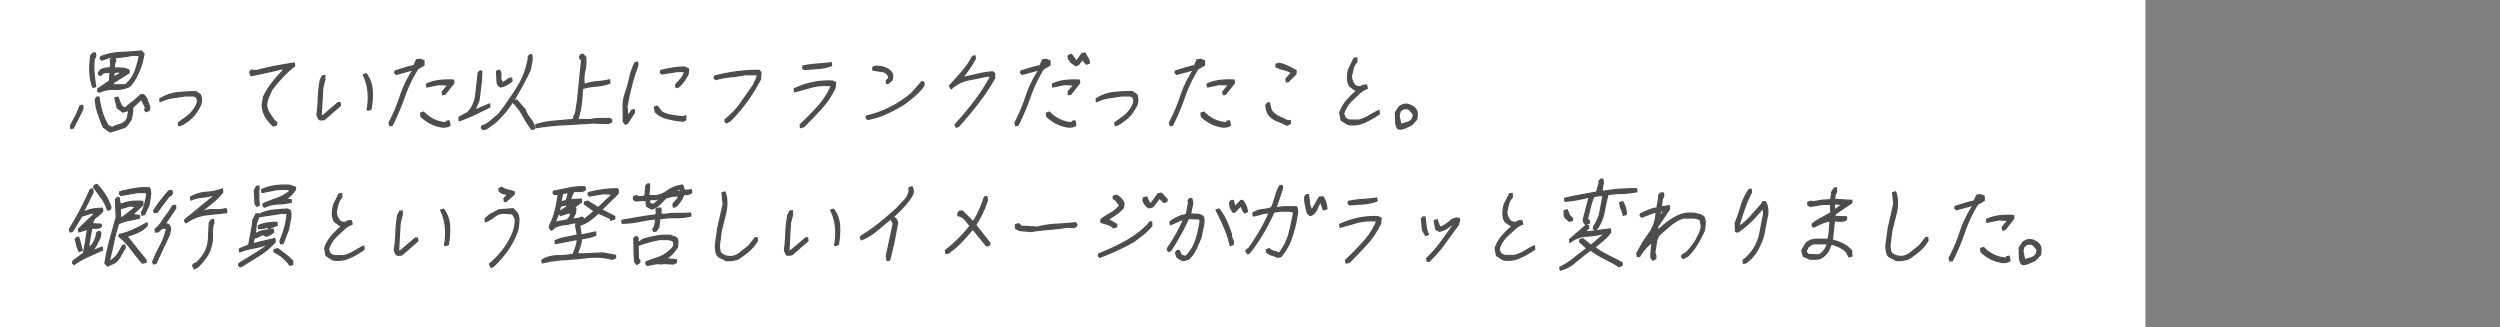 <svg xmlns="http://www.w3.org/2000/svg" viewBox="0 0 580.85 76"><rect x="0" y="0" width="580.85" height="76" fill="#808080" stroke="none"/><defs><style>.cls-1{fill:none;}.cls-2{fill:#fff;}.cls-3{fill:#4d4d4d;stroke:#4d4d4d;stroke-linecap:round;stroke-linejoin:round;stroke-width:0.3px;}</style></defs><g id="レイヤー_2" data-name="レイヤー 2"><g id="txt"><rect class="cls-1" width="580.85" height="43.96"/><rect class="cls-2" width="498.46" height="76"/><path class="cls-3" d="M16.47,29.87l-.09-.68q.61-1.11,1.2-2.25a17,17,0,0,0,1-2.35l.56-.13a.69.69,0,0,1,.12.52c0,.19-.08.4-.12.62L17,29.76ZM21.6,20.3a11.24,11.24,0,0,1-.71-3.49A22.18,22.18,0,0,1,21.08,13a2,2,0,0,1,.43-.56.67.67,0,0,1,.64-.11l.09.67-.39.91a22.69,22.69,0,0,0,0,3.21c.1,1,.22,2,.38,3Zm4,10.37L24,29.53q-.66-1.56-1.2-3.15A11.91,11.91,0,0,1,22.16,23l.39-.45H23a19.28,19.28,0,0,0,.71,3.49,14.14,14.14,0,0,0,1.41,3.14l1,.47A4.57,4.57,0,0,1,27.58,29a3.4,3.4,0,0,0,1.58-.84,2.38,2.38,0,0,0,.52-1.12c.08-.45.17-.9.25-1.35h-.21l-1.21.34-1.28-1-.53-2.26.67-.21q.28.68.54,1.35A2.5,2.5,0,0,0,28.7,25h.51l1-.9,1.09-.79L32.73,22h.63a3.41,3.41,0,0,1,.9,1.35q.27.78.54,1.59l-.13.67-.69.34-.35-.34.09-.46.12-.11-1-2-2.07,2a3.18,3.18,0,0,1,0,1.19c-.07.4-.15.83-.24,1.28s-.42.74-.62,1.08a3.16,3.16,0,0,1-.92,1Zm-2.56-9.25-.37-.34.08-.44,2.66-1.8.06-.33.1-1.69h-1L23.9,17l-.4.46h-.43L22.84,17l.44-.68a2.82,2.82,0,0,1,1.09-.44,6.92,6.92,0,0,1,1.22-.11l.17-.91-.13-1,.4-.44-.39-.13-2,.68-.35-.34.09-.44a13.93,13.93,0,0,1,4.69-1c1.63-.07,3.22-.18,4.79-.34l.6.68L33,14.66a21.79,21.79,0,0,1-1.16,2.89,10.48,10.48,0,0,1-1.74,2.52,7.32,7.32,0,0,1-3.53.69A7.27,7.27,0,0,0,23.08,21.42Zm6.2-1.79a7.77,7.77,0,0,0,2.15-3.1,22.36,22.36,0,0,0,1-3.66H30.54a17,17,0,0,1-2,.34c-.68.07-1.34.14-2,.23.12.14.22.27.3.38s.07.28-.05.51l-.19.46-.09,1c.63,0,1.26,0,1.88.06a3.18,3.18,0,0,1,1.6.49v.57l-3.57,2.26-.2.55h2.93Zm-2.6-1.8L28,17a.62.62,0,0,0-.64-.28,4.07,4.07,0,0,1-.79.07l-.13.67.13.45Z"/><path class="cls-3" d="M41.53,29.19l-.07-.67c.63-.45,1.28-.92,1.93-1.41a7.17,7.17,0,0,0,1.69-1.74,8.74,8.74,0,0,0,.55-.95,2.53,2.53,0,0,0,.26-1.08l-.19-.67a1.45,1.45,0,0,0-1.2-.39c-.49,0-1,0-1.47,0l-3,.45a9.88,9.88,0,0,0-2.84.9L37.14,23a9.7,9.7,0,0,1,4.15-1.47,40.51,40.51,0,0,1,4.23-.22l1,.67a2.63,2.63,0,0,1,.28,1.07,3.57,3.57,0,0,1-.19,1.3,15.12,15.12,0,0,1-1.08,1.86A7.67,7.67,0,0,1,44,27.84c-.4.31-.8.6-1.21.86A3.23,3.23,0,0,1,41.53,29.19Z"/><path class="cls-3" d="M63.49,29.26a9.06,9.06,0,0,1-1.6-1.86A5.83,5.83,0,0,1,61,25.1a3.29,3.29,0,0,1,0-1.25c.09-.45.17-.9.25-1.35a18.54,18.54,0,0,1,2.11-3.38,36.52,36.52,0,0,1,2.67-3L65.45,16q-1.77.45-3.57.84c-1.21.26-2.39.5-3.54.73L58,16.75l.4-.44h.43l.71.11c1.39-.38,2.84-.72,4.33-1s3-.55,4.5-.78l.09.68a22.61,22.61,0,0,0-2.78,2.52c-.88.94-1.69,1.9-2.44,2.88a19.56,19.56,0,0,0-.85,1.8,6.44,6.44,0,0,0-.47,1.92,4.33,4.33,0,0,0,.66,1.86q.53.84,1.11,1.62l.62.57-.1.55Z"/><path class="cls-3" d="M74.38,27.84a.79.79,0,0,1-.44-.44c-.11-.23-.2-.45-.29-.68.17-1.35.28-2.7.32-4a27.75,27.75,0,0,1,.47-4.16l.48-.91.55-.11,0,.89-.49,2-.36,6.42h.42l3.51-3H79l.09.67-3.76,3.28ZM85.51,25.6l-.2-.12a14.46,14.46,0,0,0,.18-4.33,11.24,11.24,0,0,0-1.08-3.78l.67-.22A7,7,0,0,1,86.47,21a17.82,17.82,0,0,1-.29,4.39Z"/><path class="cls-3" d="M90.59,29.19l-.19-.67A37.82,37.82,0,0,0,93,22.38a25.69,25.69,0,0,1,2.91-6l-.18-.1-3.65,1-.37-.34.08-.44L94,15.8c.73-.22,1.47-.41,2.21-.57l.56-1.35.85-.1.88.33,0,1L97.05,16a31.83,31.83,0,0,0-3.11,6.49,54.23,54.23,0,0,1-2.8,6.59Zm12.31.34a8.87,8.87,0,0,1-2.77-.83,9.56,9.56,0,0,1-2.31-1.64l-.07-.78.67-.23a8,8,0,0,0,2.35,1.74,7.83,7.83,0,0,0,2.85.73l.16-.34.55-.11.23,1a1.54,1.54,0,0,1-.8.39A8.27,8.27,0,0,1,102.9,29.53ZM102.85,22l-.09-.67,1.34-1.59-2.18-.1-2.72.57-.1-.68a10.12,10.12,0,0,1,3.11-.84,17.65,17.65,0,0,1,3.16-.07l.07.68-2.06,2.6Z"/><path class="cls-3" d="M106.71,28.07l-.07-.67.14-.23,1.86-1a6.09,6.09,0,0,0,1.22-1.74,8.15,8.15,0,0,0,.65-2.08l.6-5.41.4-.44h.41a27.38,27.38,0,0,1-.21,3.38c-.13,1.12-.28,2.29-.44,3.48l-.93,2.14h.22l3.18-1.35.09.67c-1.16.61-2.34,1.19-3.52,1.75S107.92,27.62,106.71,28.07Zm5.5,2-.35-.34.08-.44a5.71,5.71,0,0,0,2-1.13c.63-.53,1.28-1.09,2-1.7q2.22-2.91,4.24-6.12a18.32,18.32,0,0,0,2.59-6.83l-.06-.33.4-.45h.43a4.12,4.12,0,0,1,0,1.68c-.12.6-.23,1.2-.34,1.81q-1.56,3.27-3.47,6.48A26.11,26.11,0,0,1,115,28.52c-.47.31-.94.65-1.4,1A2.2,2.2,0,0,1,112.21,30.1Zm4.05-9.9a1.36,1.36,0,0,1-.5-.4,1.2,1.2,0,0,1-.25-.62l-.15-2.59.68-.24a1.83,1.83,0,0,1,.32,1.37,2.16,2.16,0,0,0,.22,1.34l.29.12a5,5,0,0,0,1-.62,1.59,1.59,0,0,1,1-.39l.09.67a6.59,6.59,0,0,1-1.28.89A4.72,4.72,0,0,1,116.26,20.2Zm7.28,9.9a24.74,24.74,0,0,1-2-3.15,13,13,0,0,0-2.21-3l.08-.46.67-.21L122,25.48a7.28,7.28,0,0,0,1.23,2.15,4.73,4.73,0,0,1,1,2.24Z"/><path class="cls-3" d="M124.54,29.66l-.07-.68a20.31,20.31,0,0,1,4.4-.84c1.46-.12,2.93-.25,4.43-.4v-.57a4.25,4.25,0,0,0,.57-1.68c.07-.6.16-1.2.28-1.81.17-1.65.34-3.28.5-4.9s.32-3.25.5-4.9l-.39-.23-.09-.55.4-.46h.41l.6.67a9.5,9.5,0,0,1-.2,3.11,8.51,8.51,0,0,0-.18,3l.29.13a10.82,10.82,0,0,1,2.78-.57,18.66,18.66,0,0,0,2.86-.44l.07.78a11.66,11.66,0,0,1-3.18.67,14.49,14.49,0,0,0-3.16.57l-.08.45c0,1-.11,1.93-.21,2.87a19.43,19.43,0,0,1-.57,3l-.26.91h2.93a10.29,10.29,0,0,1,2.2-.24h2.25l.48.24v.57l-.79.33-3.54-.12c-2.21.15-4.4.29-6.59.4A57.31,57.31,0,0,0,124.54,29.66Z"/><path class="cls-3" d="M145.28,28.86l-.5-.68a26.37,26.37,0,0,0,0-3.08,8.77,8.77,0,0,1,.45-3.21,30.15,30.15,0,0,0,1.05-3.68,15.65,15.65,0,0,1,1.26-3.65l.55-.11a.62.62,0,0,1,.1.5c0,.19-.06.36-.09.52a43.12,43.12,0,0,0-1.43,4.6c-.4,1.58-.75,3.15-1,4.73l.2,2.26.9-1.46.56-.12.07.67-1.61,2.49Zm12.65-.77a26.19,26.19,0,0,1-3.08-.61A5.17,5.17,0,0,1,152.26,26l-.21-1.12.67-.23,1,1.35a7.17,7.17,0,0,0,2.31.79c.85.15,1.72.26,2.62.33l.67-.21,0,.89a.85.85,0,0,1-.65.33Zm-.84-7.77-.09-.67q.65-.67,1.26-1.41a3.53,3.53,0,0,0,.78-1.63h-1.67l-3.57.57-.37-.34.08-.45q1.32-.33,2.73-.57a18.38,18.38,0,0,1,2.89-.23l.86.47-.11,1.12a10.41,10.41,0,0,1-.93,1.57,8.63,8.63,0,0,1-1.31,1.47Z"/><path class="cls-3" d="M168.79,28.52l-.35-.34.08-.44A17,17,0,0,0,172.09,24q1.5-2.13,3-4.29a7.93,7.93,0,0,1,.52-1.12,2.9,2.9,0,0,0,.34-1.24h-2.84a32.3,32.3,0,0,1-3.4.5,20.44,20.44,0,0,0-3.42.64l-.35-.34.09-.47a40.34,40.34,0,0,1,5.1-1,41.22,41.22,0,0,1,5.22-.34l.43.47-.08,1.56a40.12,40.12,0,0,1-3.16,5.13,35.42,35.42,0,0,1-4,4.67Z"/><path class="cls-3" d="M186,29.66l-.09-.68c1.44-1.35,2.83-2.76,4.15-4.22a17.44,17.44,0,0,0,3.12-4.9h-1.58a12.2,12.2,0,0,0-3.5.51c-1.15.33-2.31.65-3.48.95l-.09-.68a19.45,19.45,0,0,1,4.42-1.47,18,18,0,0,1,4.52-.33l.68.34L194,20.41a19.1,19.1,0,0,1-3.2,4.79c-1.32,1.47-2.67,2.87-4.05,4.23Zm.85-13.52-.37-.34.09-.46a24.32,24.32,0,0,1,3.29-.45c1.1-.06,2.19-.18,3.27-.33l.07.67a11.47,11.47,0,0,1-3.16.68Z"/><path class="cls-3" d="M201.59,27.74l-.35-.34.09-.45A22.7,22.7,0,0,0,206.77,25a24.21,24.21,0,0,0,5.09-3.38l2.27-2.59h.42a.66.66,0,0,1,.12.51c0,.19-.07.36-.1.5a14.83,14.83,0,0,1-2.15,2.26c-.79.68-1.6,1.32-2.4,1.92a39.1,39.1,0,0,1-4.14,2.19A16.65,16.65,0,0,1,201.59,27.74Zm4.4-8.35-.07-.67.42-.38a.54.54,0,0,0,.15-.51,1.89,1.89,0,0,0-1.59-1.24,19.58,19.58,0,0,1-2.1-.34v-.57a1.39,1.39,0,0,1,1-.28,9.06,9.06,0,0,0,1,.07,8.48,8.48,0,0,1,1.37.54,2.62,2.62,0,0,1,1.07,1,1.4,1.4,0,0,1,.13.74,6.46,6.46,0,0,1-.11.84l-.87.78Z"/><path class="cls-3" d="M222.12,29.53l-.21-.55q2.37-2.6,4.53-5.42a42.48,42.48,0,0,0,3.76-5.86h-.95c-1.38.31-2.8.6-4.24.86A8.21,8.21,0,0,0,221,20.64l-.4-.68q1.45-1.58,2.92-3.27a18.41,18.41,0,0,0,2.45-3.59l.56-.13.07.68c-.42.76-.87,1.5-1.35,2.21s-1,1.4-1.54,2.08H224c1.09-.23,2.18-.47,3.28-.73a22.1,22.1,0,0,1,3.34-.52l.47.34,0,1.14A49.65,49.65,0,0,1,227.19,24q-2.16,2.81-4.53,5.41Z"/><path class="cls-3" d="M236,29.19l-.19-.67a37.82,37.82,0,0,0,2.61-6.14,25.69,25.69,0,0,1,2.91-6l-.18-.1-3.65,1-.37-.34.08-.44,2.23-.68q1.11-.33,2.22-.57l.56-1.35.85-.1.88.33,0,1-1.53.88a31.78,31.78,0,0,0-3.1,6.49,54.23,54.23,0,0,1-2.8,6.59Zm12.31.34a8.87,8.87,0,0,1-2.77-.83,9.8,9.8,0,0,1-2.32-1.64l-.07-.78.68-.23a8,8,0,0,0,2.35,1.74,7.83,7.83,0,0,0,2.85.73l.16-.34.55-.11.23,1a1.54,1.54,0,0,1-.8.39A8.27,8.27,0,0,1,248.3,29.53ZM248.25,22l-.09-.67,1.34-1.59-2.18-.1-2.73.57-.08-.68a10,10,0,0,1,3.1-.84,17.65,17.65,0,0,1,3.16-.07l.07.68-2.06,2.6Zm1.68-6.76-1.11-.78a3,3,0,0,0-.46-.67.85.85,0,0,1-.09-.91l.67-.23,1.18,1.58,1.28-1.8.65-.12c.21.38.43.75.68,1.13a2.21,2.21,0,0,1,.36,1.23l-.68.23-.95-1.11L250.6,15Z"/><path class="cls-3" d="M259.1,29.19l-.07-.67c.63-.45,1.28-.92,1.93-1.41a7,7,0,0,0,1.68-1.74,8.79,8.79,0,0,0,.56-.95,2.68,2.68,0,0,0,.26-1.08l-.19-.67a1.45,1.45,0,0,0-1.2-.39c-.5,0-1,0-1.47,0l-3,.45a9.88,9.88,0,0,0-2.84.9l-.07-.67a9.66,9.66,0,0,1,4.14-1.47,40.84,40.84,0,0,1,4.24-.22l1,.67a2.48,2.48,0,0,1,.27,1.07,3.35,3.35,0,0,1-.18,1.3,18.19,18.19,0,0,1-1.08,1.86,7.74,7.74,0,0,1-1.58,1.62c-.4.31-.8.6-1.2.86A3.23,3.23,0,0,1,259.1,29.19Z"/><path class="cls-3" d="M271.9,29.19l-.19-.67a38.73,38.73,0,0,0,2.61-6.14,25.69,25.69,0,0,1,2.91-6l-.18-.1-3.65,1-.37-.34.08-.44,2.23-.68c.74-.22,1.48-.41,2.21-.57l.57-1.35.85-.1.88.33,0,1-1.53.88a32.37,32.37,0,0,0-3.11,6.49,52.61,52.61,0,0,1-2.79,6.59Zm12.31.34a8.93,8.93,0,0,1-2.78-.83,9.75,9.75,0,0,1-2.31-1.64l-.07-.78.67-.23a8.06,8.06,0,0,0,2.36,1.74,7.78,7.78,0,0,0,2.85.73l.16-.34.55-.11.22,1a1.5,1.5,0,0,1-.8.39A7.92,7.92,0,0,1,284.21,29.53Zm0-7.54-.09-.67,1.34-1.59-2.18-.1-2.73.57-.09-.68a10,10,0,0,1,3.11-.84,17.63,17.63,0,0,1,3.16-.07l.07.68-2.06,2.6Z"/><path class="cls-3" d="M299,29.09a18.92,18.92,0,0,0-2.23-1,4.83,4.83,0,0,1-2-1.45,4.73,4.73,0,0,1-.48-1.13,4.89,4.89,0,0,1-.16-1.13l.4-.45h.43c.06.37.14.76.24,1.18a2.16,2.16,0,0,0,.6,1.06,5.52,5.52,0,0,0,1.63,1.08c.62.27,1.21.55,1.79.84l.53-.1.09.67ZM298.85,19l-.07-.68,1.31-1.45a7.2,7.2,0,0,0-1.81-.69,8.16,8.16,0,0,1-1.81-.66v-.58l.67-.23a9.77,9.77,0,0,1,2.08.69c.65.3,1.29.64,1.91,1l-.05.8L299.28,19Z"/><path class="cls-3" d="M313.19,28.92l-1.58-1-.32-1.68a8.11,8.11,0,0,1,1.49-2.71,16.7,16.7,0,0,1,2.39-2.36L313.59,20a3.6,3.6,0,0,1-.5-1.82,7.78,7.78,0,0,1,.29-2.13l1.21-2.47.66-.13,0,.91a3.52,3.52,0,0,0-.86,1.57c-.15.6-.29,1.2-.4,1.81a2.84,2.84,0,0,0,.19,1,3.65,3.65,0,0,0,.51.91,1.16,1.16,0,0,0,.65.44,2.12,2.12,0,0,0,.94,0,1.16,1.16,0,0,1,.59-.28,3.45,3.45,0,0,1,.64-.05l.17.78a5.13,5.13,0,0,0-1.91,1.18L314,23.41a7.93,7.93,0,0,0-1.11,1.4,6.79,6.79,0,0,0-.72,1.64l.35.88a1.8,1.8,0,0,0,1.42.57h1.84a9.26,9.26,0,0,0,2.34-1c.75-.45,1.5-.86,2.27-1.25l.07.81a19.9,19.9,0,0,1-3.53,2A6.56,6.56,0,0,1,313.19,28.92Z"/><path class="cls-3" d="M325.08,30a.85.85,0,0,1-.54-.52,8.37,8.37,0,0,1-.25-.84l-.07-2.49.88-1.35a4,4,0,0,1,1-.51,2.43,2.43,0,0,1,1.17,0,5.39,5.39,0,0,1,1.1.55,2.3,2.3,0,0,1,.81,1,3.2,3.2,0,0,1,.09.91,8.9,8.9,0,0,1-.13,1L328,29c-.46.23-.94.45-1.44.68A3.7,3.7,0,0,1,325.08,30Zm.52-1.14c.45-.15.89-.27,1.33-.39a2.24,2.24,0,0,0,1.21-.84l.28-.91a3.83,3.83,0,0,0-.58-.84,2.91,2.91,0,0,0-.72-.62h-1.06l-.73.55-.29,1,.44,2.15Z"/><path class="cls-3" d="M17.23,61.45l-.37-.34.09-.46,2.44-1.8.42-2.26.51-3.25H20l-1.68.55-.09-.67L22,49.63l-.73-.13-2.11.67-.08-.1-2.27,3.72-.55.1-.09-.67c.91-1.5,1.77-3,2.58-4.56S20.29,45.56,21,44l.55-.11.07.78-2.22,4.5h.31a7,7,0,0,1,2-.61,13.07,13.07,0,0,1,2.08-.17l.08.67a6.8,6.8,0,0,1-1.4,1.3A2.11,2.11,0,0,0,21.52,52l2,.11v.57a1.82,1.82,0,0,1-1.06.33H21.33l-.65,3.49,0,1.12a5.09,5.09,0,0,0,1.17-1.46,6.28,6.28,0,0,0,.6-1.79l-.07-.13.4-.44h.41a.61.61,0,0,1,.2.62c-.05.26-.1.54-.16.83-.24.54-.5,1-.76,1.53a8.5,8.5,0,0,1-.95,1.41h.22l2-.78.09.67c-1.08.52-2.19,1-3.33,1.51A17.07,17.07,0,0,0,17.23,61.45Zm1.2-3A4.78,4.78,0,0,1,17.85,57c-.12-.5-.24-1-.37-1.42l.4-.44h.41l.81,3ZM25,48.82a9.7,9.7,0,0,0-1.37-2.75c-.62-.87-1.23-1.71-1.83-2.53l.08-.46.67-.21a16.17,16.17,0,0,1,1.9,2.47,12.13,12.13,0,0,1,1.31,2.81l-.09.46Zm0,13-.62-.68.27-1.47c.28-1.5.64-3,1.07-4.56L27,50.51l-.17-4.16.4-.44h.43l.24,1.46h.43a8.58,8.58,0,0,1,2.36-.57,13.59,13.59,0,0,1,2.47,0l.05.8-2.41,2.24,1.63.23v.57c-.82.22-1.64.41-2.47.56a9,9,0,0,0-2.41.79,40.7,40.7,0,0,0-1.17,4.33c-.3,1.46-.63,2.91-1,4.33h.21a5.61,5.61,0,0,0,1.93-1.9l.95-1.69.55-.13.07.68c-.39.6-.74,1.21-1.06,1.8A5,5,0,0,1,26.76,61Zm8.09-.68c-.87-1-1.73-2.06-2.59-3.22a16.64,16.64,0,0,0-2.86-3l.08-.44A14.82,14.82,0,0,0,31,53.39a33.58,33.58,0,0,0,3.15-1.63l.07.67A8.43,8.43,0,0,1,32,54a17.44,17.44,0,0,1-2.36.85l0,.23,4.34,5.41-.09.44ZM33,50l-.09-.67a8.26,8.26,0,0,0,.73-1.92c.17-.68.31-1.36.44-2v-.68H32l-3.9.68L27.74,45l.08-.44c1.19-.31,2.34-.56,3.46-.74a15.66,15.66,0,0,1,3.44-.17,3.29,3.29,0,0,1,.22,1.86c-.09.71-.21,1.45-.35,2.19l-1,2.14Zm-4.85.68c.56-.38,1.12-.8,1.7-1.25s1.16-.93,1.74-1.45l-1.43-.13-2.23.67.1,2.26Z"/><path class="cls-3" d="M35.7,61.32l-.23-.44a35,35,0,0,1,1.74-3.72,15.68,15.68,0,0,0,1.44-3.82c0-.22-.13-.34-.3-.34h-.58a3.61,3.61,0,0,0-.75.62.88.88,0,0,1-.88.27l-.09-.67a7.35,7.35,0,0,0,1.67-1.85,20.88,20.88,0,0,1,1.49-2.08l.9-1.48.65-.11.07.68L38.39,52a1.83,1.83,0,0,1,.61.11.72.72,0,0,1,.43.44,1,1,0,0,1,.15.84c-.06.34-.13.7-.2,1.08l-3.15,6.76Zm.22-11.93L35.69,49a26.49,26.49,0,0,1,1.65-2.38c.6-.75,1.21-1.5,1.85-2.25l.75-.1.09.67-.3.45-.46.23-2.8,3.72Zm7.33,2.37-.35-.34L43,51l6.8-5.54-.29-.1a14.12,14.12,0,0,1-2.56.45,8.26,8.26,0,0,0-2.59.67l-.07-.68a8.25,8.25,0,0,1,3.67-1.12,12.48,12.48,0,0,0,3.71-.78l.07.78A15.53,15.53,0,0,1,49.44,47L46.9,49.05l.2.11a5.5,5.5,0,0,1,2.64-.44,8.25,8.25,0,0,0,2.72-.24.45.45,0,0,1,.19.41,2.57,2.57,0,0,1,0,.5l-4.7.51A10.1,10.1,0,0,0,43.25,51.76Zm1.88,10.71-.37-.81.4-.44.44-.11a9.61,9.61,0,0,0,2-2.49,7.5,7.5,0,0,0,.84-3l.18-3.82.44-.68.55-.1.08.67-.25.78a16.66,16.66,0,0,0-.09,2.43A8.6,8.6,0,0,1,49,57.4a7.36,7.36,0,0,1-1.2,2.47A20.55,20.55,0,0,1,46,62ZM49.9,45.34l-.08-.11-.12.11.08.1Z"/><path class="cls-3" d="M55.79,62l-.35-.34.08-.44,3.26-2A32.28,32.28,0,0,0,62,57.06l-.3-.13a22.23,22.23,0,0,1-3,.74,15.88,15.88,0,0,0-3,.85l-.09-.68,2.18-.91.88-4.73.07-1,.71-1.46.53-.1.18.21a8.53,8.53,0,0,1,3.21-1c1.15-.12,2.28-.21,3.41-.28l.68.34a4.46,4.46,0,0,1,0,2.07c-.15.79-.29,1.56-.43,2.32l-1.24,3.25-.56.13-.18-.67c.37-.91.7-1.83,1-2.77a18.49,18.49,0,0,0,.61-3l0-.67H65.34c-.79.14-1.61.26-2.47.38s-1.69.24-2.49.4l-.18-.24-.67,1.93-.23,2.36a4.86,4.86,0,0,1,2.05-.84c.72-.12,1.43-.21,2.16-.28l.07.68-.9.61a1.67,1.67,0,0,1-.94.27l-.57-.33a2.92,2.92,0,0,0-1,.4,2.92,2.92,0,0,1-1,.4l-.07-.13-.35,1.35h.41l4.71-1.12.07.79a16.62,16.62,0,0,1-3.73,3.15l-4,2.48Zm3.89-14.06-.41-.57-.16-3.15.49-.91.55-.1.05.88-.14.13q.06.78.06,1.68a7.8,7.8,0,0,0,.15,1.7Zm.41,5.17L60,52.43a8.64,8.64,0,0,1,2.11-.61,14.68,14.68,0,0,1,2.22-.17l.09.68-1.93.78L62,52.77a2.94,2.94,0,0,1-1,.29C60.76,53.09,60.43,53.11,60.09,53.11Zm1.34-5-.35-.34.08-.44c1.05-.46,2.12-.87,3.21-1.24a9.75,9.75,0,0,0,3.12-1.81A2.76,2.76,0,0,0,66,44c-.53,0-1.08.05-1.64.05l-3.49.68-.07-.68a11.19,11.19,0,0,1,3.15-.9,17.67,17.67,0,0,1,3.33-.11l1.37.46,0,.55c-.28.38-.58.76-.9,1.13a3.74,3.74,0,0,1-1.17.9l-.34.13,1.43.21V47a18.08,18.08,0,0,1-3.17.39A8,8,0,0,0,61.43,48.15Zm.66,8.78-.08-.1-.12.1.08.13Zm5.21,4.73a5.76,5.76,0,0,0-1-1.23,14.38,14.38,0,0,0-1.12-1l-1.52-.9V58l.88-.22,1.79,1.36A12.59,12.59,0,0,1,68,60.65l0,.8Z"/><path class="cls-3" d="M77.33,60.38l-1.58-1-.31-1.69A8.17,8.17,0,0,1,76.93,55a16.76,16.76,0,0,1,2.39-2.37l-1.59-1.12a3.55,3.55,0,0,1-.49-1.81,7.48,7.48,0,0,1,.29-2.14l1.21-2.47.65-.12,0,.9a3.53,3.53,0,0,0-.87,1.58q-.22.9-.39,1.8a2.94,2.94,0,0,0,.18,1,4,4,0,0,0,.52.9,1.14,1.14,0,0,0,.65.45,2.11,2.11,0,0,0,.94,0A1.14,1.14,0,0,1,81,51.3a4.72,4.72,0,0,1,.64,0l.17.78a5.2,5.2,0,0,0-1.9,1.19l-1.77,1.64a8,8,0,0,0-1.11,1.41,6.71,6.71,0,0,0-.72,1.63l.34.89a1.85,1.85,0,0,0,1.42.57h1.84a9.17,9.17,0,0,0,2.35-1c.74-.45,1.5-.87,2.26-1.25l.07.8a19.22,19.22,0,0,1-3.52,2A6.52,6.52,0,0,1,77.33,60.38Z"/><path class="cls-3" d="M92.36,59.3a.77.77,0,0,1-.45-.45c-.1-.22-.2-.45-.29-.67A39.66,39.66,0,0,0,92,54.12,27.85,27.85,0,0,1,92.41,50l.49-.91.55-.1,0,.89-.5,2-.35,6.42h.41l3.52-3H97l.09.68-3.76,3.27Zm11.12-2.24-.19-.13a14.44,14.44,0,0,0,.18-4.33,11.38,11.38,0,0,0-1.09-3.78l.67-.21a7,7,0,0,1,1.39,3.82,17.87,17.87,0,0,1-.29,4.4Z"/><path class="cls-3" d="M114.11,62.13l-.38-.81a15.15,15.15,0,0,0,1.91-1.79,22.46,22.46,0,0,0,1.64-2,20.9,20.9,0,0,0,1.55-2.65,9.2,9.2,0,0,0,.86-3,2.2,2.2,0,0,0-.09-1.23,2.92,2.92,0,0,0-.63-1l-2.18-.13a3.9,3.9,0,0,0-2,.85,9,9,0,0,1-2,1.18l-.07-.68a5,5,0,0,1,1.53-1.24l1.7-.89,3.29-.24.87.91a3.22,3.22,0,0,1,.44,1.86,15.45,15.45,0,0,1-.25,2.2A19.45,19.45,0,0,1,118,58a25.05,25.05,0,0,1-3.41,3.93Zm3.06-15.33-.07-.68.92-1a4.1,4.1,0,0,1-1.18-.17,1.74,1.74,0,0,1-.88-.62v-.57l.67-.21a3.88,3.88,0,0,0,1.4.61c.5.12,1,.25,1.44.41l0,.55-1.89,1.69Z"/><path class="cls-3" d="M126,61.09l-.09-.67a7.24,7.24,0,0,1,3.66-1,18.6,18.6,0,0,0,3.62-.34c.17-.52.37-1.06.58-1.62a5.81,5.81,0,0,0,.36-1.75h-.51l-4.57.9-.09-.67a10.21,10.21,0,0,1,2.56-.79c.87-.15,1.74-.34,2.63-.56l-.43-2.26.4-.45-.92-.1a11.58,11.58,0,0,1-2.23.44,5.6,5.6,0,0,0-2.17.68l-.4.44-.34.13-.42-.57.1-.57A14.46,14.46,0,0,0,129,48.94c.29-1.21.52-2.45.7-3.73l-.08-.1-.77.1-.35-.34.09-.44c1.23-.23,2.45-.47,3.65-.73a13.7,13.7,0,0,1,3.68-.28l.07.67a1.89,1.89,0,0,1-1.33.39c-.48,0-.93,0-1.35,0-.13.29-.27.59-.43.9a2.26,2.26,0,0,0-.25,1h.42l2-.13.07.68-1.69,1.25.37.23-.11,1.12-.65,1.24.2.11a4.21,4.21,0,0,0,1-.12,7.88,7.88,0,0,0,1.07-.32l.43.55,2.34-1.91-2.3-1.68.08-.47.67-.21L139,48.25l3.32-3.14L140.12,45l-3.15.55-.35-.34.09-.44a27,27,0,0,1,3.38-.68,26.25,26.25,0,0,1,3.4-.23.8.8,0,0,1,.16.52,3.59,3.59,0,0,1-.06.62l-3.84,3.72,3.07,1.56v.57l-.91.34-.11-.45L139,49.5a18.5,18.5,0,0,1-2.06,1.74,7.28,7.28,0,0,1-2.14,1.07l-.07.33.27,1.93h.22l3.18-.68,0,.78a8.12,8.12,0,0,1-1.61.51c-.55.11-1.11.21-1.69.29a6.17,6.17,0,0,1-.38,1.8L134.15,59h1.38l4.55-.23,2.94.57v.57l-.79.34a13.45,13.45,0,0,0-2.54-.46,17.9,17.9,0,0,0-2.84,0c-1.79.23-3.6.4-5.44.51A28.91,28.91,0,0,0,126,61.09Zm5.75-10a3,3,0,0,0,.61-.74,2.58,2.58,0,0,0,.31-.84H132l-1.77.57-.43-.57L129,51.63l.07.13a3.09,3.09,0,0,1,1.29-.4A7.14,7.14,0,0,0,131.75,51.08Zm-1.63-1.92,0-.11,1.79-1.14-.57-.33-1.12.33-.34,1.25.08.11Zm1.43-2.6.51-1.69-.49-.1-.89.23-.33,1.8.07.1Zm1.19.91-.08-.1-.14.1.1.11Zm1.93,4.29-.29-.13-.14.13.29.1ZM142.43,45l-.08-.13-.12.13.08.11Z"/><path class="cls-3" d="M151.88,53.76l-.21-.54a1.53,1.53,0,0,0,.47-.85c.06-.34.13-.7.2-1.08l-.14-.44c-1.21.14-2.48.35-3.79.61a19,19,0,0,1-3.85.4l-.07-.67,3.9-.68c1.3-.22,2.63-.41,4-.57l.11-.57-.07-.78a.81.81,0,0,1,.53-.23h.58l.07.67-.21.57.8.24a19.5,19.5,0,0,1,3.08-.24c1.05,0,2.1,0,3.16-.1l.09.67a12.65,12.65,0,0,1-3.58.39,18.33,18.33,0,0,0-3.68.29l0,.21-.2,1.69-.6.91Zm-.41-5.17-1.23-.68-.17-1.35h-.74l-1.6.11a1,1,0,0,1-.46-.33c-.11-.15-.1-.37,0-.69l.67-.21a.63.63,0,0,0,.64.28,5.18,5.18,0,0,1,.8-.07l.43-.1.08-.44.17-1.93.39-.44h.42a4.21,4.21,0,0,1,0,1.29q-.09.73-.12,1.41h.54a5.14,5.14,0,0,0,3.65-1A7.81,7.81,0,0,1,158.62,43L159,44.2h.63l1-.11.07.68a2.14,2.14,0,0,1-.91.39,9,9,0,0,1-.94.05,6.81,6.81,0,0,1-.71,1.46A9.12,9.12,0,0,1,157,48l-.55.13-.09-.68a5.56,5.56,0,0,1,.75-.91,1.91,1.91,0,0,0,.55-1h-1.26l-1.66.44c-.42.45-.89.92-1.4,1.42a5.08,5.08,0,0,1-1.58,1.07ZM150.4,61.66l-.37-.34.09-.46c.91-.37,1.83-.7,2.76-1a7.5,7.5,0,0,0,2.66-1.58,8.29,8.29,0,0,0,.72-.73,1.41,1.41,0,0,0,.32-1l-.11-.46a2.69,2.69,0,0,0-1.55-.44h-1.73c-.8.15-1.61.34-2.42.57s-1.63.48-2.46.78l-.06.34.08,2.93.3.11V61l-.71.44-.43-.57a24.46,24.46,0,0,1-.17-2.7c0-.9,0-1.8-.08-2.71l.4-.44h.41a.61.61,0,0,1,.2.62,1.2,1.2,0,0,0,.08.73l1.09-.78a27.28,27.28,0,0,1,3.13-.74,13.87,13.87,0,0,1,3.24-.17,2.59,2.59,0,0,0,.87.34,1,1,0,0,1,.73.57,2.52,2.52,0,0,1,.1.9c0,.3-.07.64-.14,1A12.75,12.75,0,0,1,156.15,59a6,6,0,0,1-1.48,1.12l2.48.23V61l-.7.33-2.29-.12-.54.12-.82-.12Zm1.75-14.42,1.13-1-.41-.1a1.17,1.17,0,0,1-1,.22,1.24,1.24,0,0,0-1,.22l.09.68.8.23Zm5.86-2.7.1-.57h-.31l-1,.46Z"/><path class="cls-3" d="M168.62,60.54a4.71,4.71,0,0,0-1-.56,2.79,2.79,0,0,1-1-.68,5.56,5.56,0,0,1-.31-3c.17-1.13.32-2.21.45-3.26l1.27-5.63-.27-2.6.67-.21a7.27,7.27,0,0,1,.45,2.41,11,11,0,0,1-.35,2.76l-1,4c-.08.82-.19,1.66-.31,2.52a5.18,5.18,0,0,0,.14,2.32,2.22,2.22,0,0,0,1.06.79,4.47,4.47,0,0,0,1.48.22,3.89,3.89,0,0,0,2.06-.9l2-1.57,1.51-1.92h.42l.09.67a9.31,9.31,0,0,1-2,2.42,20,20,0,0,1-2.55,1.87,10.52,10.52,0,0,1-1.37.33A9.79,9.79,0,0,1,168.62,60.54Z"/><path class="cls-3" d="M183,59.3a.82.82,0,0,1-.45-.45c-.1-.22-.19-.45-.28-.67.17-1.35.28-2.71.32-4.06a29.23,29.23,0,0,1,.46-4.16l.49-.91.55-.1.05.89-.5,2-.35,6.42h.41l3.52-3h.42l.09.68L184,59.19Zm11.12-2.24-.19-.13a14.44,14.44,0,0,0,.18-4.33A11.37,11.37,0,0,0,193,48.82l.66-.21a6.92,6.92,0,0,1,1.39,3.82,17.86,17.86,0,0,1-.28,4.4Z"/><path class="cls-3" d="M206.14,60.54l-.22-1L207.54,52,207,50.85q-1.71,1.35-3.39,2.77a11.94,11.94,0,0,1-3.5,2.09l-.21-.57.4-.45a31.78,31.78,0,0,0,4.11-2.88q2-1.64,4-3.43c.53-.61,1.08-1.19,1.64-1.75a4.41,4.41,0,0,0,1.16-2l0-1,.67-.23a1.42,1.42,0,0,1,.28.79,4.54,4.54,0,0,1-.06.9,14.24,14.24,0,0,1-2,2.76c-.79.86-1.64,1.71-2.55,2.54l.72.57.28.78-.86,4.62-1,4.06Z"/><path class="cls-3" d="M219.77,58.85l-.09-.67a32.64,32.64,0,0,0,3.08-2.71,24.68,24.68,0,0,0,2.62-3c-.39-.52-.8-1-1.23-1.52a2.43,2.43,0,0,0-1.58-.84V49.5l.4-.45h.63l2.49,2.48a15.32,15.32,0,0,0,1.5-2.75c.43-1,.82-2,1.14-3l.54-.1.16.78a23,23,0,0,1-1.19,3,24.18,24.18,0,0,1-1.57,2.82L230,56.49l-.08.44-.68.23L226,53.22c-.82,1-1.7,2-2.66,3a16.93,16.93,0,0,1-3.12,2.64Z"/><path class="cls-3" d="M239.48,53.79c-.62-.07-1.26-.13-1.91-.17a2.75,2.75,0,0,1-1.63-.62l0-.8.77-.21.34.34,0,.21,4,.23a21.83,21.83,0,0,1,4.39-.67c1.45-.07,2.92-.19,4.42-.34l.35.34-.08.44-.7.34L248,52.77c-1.37.23-2.76.4-4.18.51S240.92,53.56,239.48,53.79Z"/><path class="cls-3" d="M255.54,59.78l-.35-.33.09-.45a54.46,54.46,0,0,0,5.78-2.66,25.07,25.07,0,0,0,5.39-3.88l.7-.89h.41l.05.89a13.48,13.48,0,0,1-1.93,1.92c-.74.6-1.48,1.17-2.2,1.69a39.78,39.78,0,0,1-3.89,2C258.25,58.7,256.9,59.26,255.54,59.78Zm3.17-6.86a3.49,3.49,0,0,0-1.36-.79l-1.55-.46V51.1l.13-.21a21.52,21.52,0,0,1,2.21-1.41,6.22,6.22,0,0,0,2-1.76l-.92-1.22-.56-.34v-.57l.79-.23a4.59,4.59,0,0,1,1,.79,3.65,3.65,0,0,1,.72,1.13l-.19,1a8.29,8.29,0,0,1-1.7,1.52c-.6.41-1.21.81-1.83,1.19l2,1.12v.57ZM267,48.29a1.85,1.85,0,0,1-.91-.74,5.21,5.21,0,0,1-.54-1l.1-.57.78-.23.59,1.35.37.23L269.1,45l.77-.1,1.3,1.45-.09.47-.67.21-1-1-1.54,2Z"/><path class="cls-3" d="M275,60.54a2.81,2.81,0,0,1-.87-.33,4.36,4.36,0,0,1-.73-.57l-.25-1,.4-.44H274l.35.91a1,1,0,0,0,.52.32,1.91,1.91,0,0,0,.65.12,9.17,9.17,0,0,0,2.35-3.83,29.37,29.37,0,0,0,1-4.39l-.23-.46-2.5-.11q-.88,1.93-1.92,3.78c-.68,1.24-1.42,2.46-2.2,3.66l-.46.23-.35-.34.09-.46a37.63,37.63,0,0,0,2-3.2A34.19,34.19,0,0,0,275,51h-.31l-2.75,1.22-.09-.67a8.46,8.46,0,0,1,1.84-1.12,6.58,6.58,0,0,1,1.94-.57l.55-2.92-.16-.34.4-.46h.44a2.31,2.31,0,0,1,.14,1.69c-.16.67-.29,1.32-.4,1.92.56,0,1.12,0,1.67.05a2,2,0,0,1,1.35.63,5.08,5.08,0,0,1-.06,2.25c-.19.82-.36,1.65-.51,2.48-.38.9-.78,1.8-1.19,2.7a7.09,7.09,0,0,1-1.75,2.37Zm.11-9.56-.07-.13-.14.13.09.1Zm10.73,6.08a25.35,25.35,0,0,0-1.4-4.29c-.59-1.35-1.22-2.67-1.9-4l.67-.21a11.29,11.29,0,0,1,1.69,2.75c.44,1,.84,2,1.21,3.1a2.14,2.14,0,0,0,.25,1.18,1.75,1.75,0,0,1,.15,1.19Zm3.4-7.56a2.4,2.4,0,0,1-.53-.78c-.13-.3-.26-.6-.42-.91l-1.43,1.48h-.41l-.64-1.14-.1-1.12.39-.45h.44l.35,1.46,1.42-1.46h.43a6.7,6.7,0,0,1,.71,1.23,5.26,5.26,0,0,1,.38,1.35Z"/><path class="cls-3" d="M296.84,59.76a6.26,6.26,0,0,0-1.37-.5,2.47,2.47,0,0,1-1.23-.74V58l.67-.22a2.31,2.31,0,0,0,1.09.62,9.46,9.46,0,0,1,1.24.4,12.48,12.48,0,0,0,2.27-4.57c.41-1.62.76-3.25,1.07-4.89a2.87,2.87,0,0,0-1.48-.29c-.53,0-1.07,0-1.62,0l-1.52.24a46.86,46.86,0,0,1-2.48,4.83,41.24,41.24,0,0,1-3.16,4.63l-.48.21-.38-.68.39-.44h.2q1.44-2,2.67-4.11a41.11,41.11,0,0,0,2.16-4.23h-.75a10.48,10.48,0,0,0-1.47.35,10.37,10.37,0,0,1-1.49.32l-.07-.67a4.86,4.86,0,0,1,2.13-.78,11.23,11.23,0,0,0,2.19-.45,18.23,18.23,0,0,0,.89-2.54,11.31,11.31,0,0,1,1-2.52l.54-.13a.68.68,0,0,1,.12.52l-.1.49-1.41,4.18h.22a11,11,0,0,1,2.23-.23h2.32a2.24,2.24,0,0,1,.23,1.3c-.05.49-.13,1-.23,1.51A30.22,30.22,0,0,1,300,55.47a13.27,13.27,0,0,1-2.41,4.17ZM295,49.5l-.07-.11-.14.11.09.13Zm9.44.57a1.24,1.24,0,0,1-.55-.44,1.36,1.36,0,0,1-.28-.68c-.11-.54-.23-1.06-.34-1.58a6.23,6.23,0,0,1-.1-1.69l.4-.45H304c.09.59.17,1.21.23,1.85a4,4,0,0,0,.57,1.74l1.71-3,.86-.1A4.37,4.37,0,0,1,308,47a7.62,7.62,0,0,1,.3,1.51l-.68.24-.19-.11-.61-1.81a12.05,12.05,0,0,0-.77,1.58A3.76,3.76,0,0,1,305,49.84Z"/><path class="cls-3" d="M312.74,61.11l-.09-.67c1.44-1.35,2.83-2.76,4.15-4.23a17.16,17.16,0,0,0,3.12-4.9h-1.58a12.2,12.2,0,0,0-3.5.51c-1.15.34-2.31.66-3.48,1l-.09-.67a19.45,19.45,0,0,1,4.42-1.47,18,18,0,0,1,4.52-.33l.68.34-.13,1.22a19.43,19.43,0,0,1-3.2,4.8q-2,2.19-4.05,4.22Zm.85-13.51-.37-.34.09-.46a22.88,22.88,0,0,1,3.28-.45c1.11-.07,2.2-.18,3.27-.34l.07.68a11.32,11.32,0,0,1-3.15.68C315.72,47.44,314.65,47.51,313.59,47.6Z"/><path class="cls-3" d="M331.22,54.69l-.71-1.24-.25-2.6.4-.44h.42c.08.67.16,1.37.24,2.08a5.62,5.62,0,0,0,.57,2Zm.36,6-.09-.68a26.41,26.41,0,0,0,3.4-3.87l3.05-4.24-.09-.1c-.57.45-1.14.86-1.7,1.23a4.06,4.06,0,0,1-1.81.69l-.74-.46-.37-2,.67-.21.55,1.56.39.13a7.82,7.82,0,0,0,2-1.31,2.55,2.55,0,0,1,2.08-.72.55.55,0,0,1,.14.66,7.43,7.43,0,0,0-.19.8c-1.12,1.5-2.21,3-3.26,4.45a27.19,27.19,0,0,1-3.59,4.1Z"/><path class="cls-3" d="M349.29,60.38l-1.58-1-.31-1.69a8.17,8.17,0,0,1,1.49-2.7,16.76,16.76,0,0,1,2.39-2.37l-1.59-1.12a3.55,3.55,0,0,1-.49-1.81,7.48,7.48,0,0,1,.29-2.14l1.21-2.47.65-.12,0,.9a3.53,3.53,0,0,0-.87,1.58q-.22.9-.39,1.8a2.73,2.73,0,0,0,.18,1,4,4,0,0,0,.52.9,1.14,1.14,0,0,0,.65.45,2.11,2.11,0,0,0,.94,0,1.14,1.14,0,0,1,.58-.29,4.72,4.72,0,0,1,.64,0l.17.78a5.2,5.2,0,0,0-1.9,1.19l-1.77,1.64A8,8,0,0,0,349,56.27a6.71,6.71,0,0,0-.72,1.63l.34.89a1.85,1.85,0,0,0,1.42.57h1.84a9.17,9.17,0,0,0,2.35-1c.74-.45,1.5-.87,2.26-1.25l.07.8a19.22,19.22,0,0,1-3.52,2A6.52,6.52,0,0,1,349.29,60.38Z"/><path class="cls-3" d="M362.51,62.78l-.09-.67a16.81,16.81,0,0,0,3.16-2c1-.82,2.07-1.62,3.13-2.38L367,56.15l.09-.46.67-.22L369.66,57l3-2.58-.17-.13a22.53,22.53,0,0,1-3.95.57,7,7,0,0,0-3.79,1.46l-.07-.67,3.75-3.26h.63l.07.68-.95.68.81.1,5.16-.67.07.78a10.66,10.66,0,0,1-1.71,1.86c-.67.56-1.33,1.11-2,1.64a17.93,17.93,0,0,0,3.11,1.91c1.09.53,2.18,1.09,3.26,1.68v.57l-.69.34a35.93,35.93,0,0,0-3.33-1.86,23.32,23.32,0,0,1-3.3-2q-1.69,1.22-3.44,2.69A8.63,8.63,0,0,1,362.51,62.78Zm2.12-11.36a8.42,8.42,0,0,0-.72-.62,1.34,1.34,0,0,1-.48-.86v-1l.67-.21.58,1.35.72.67-.09.45Zm5.92,2-.35-.34.08-.47a8.4,8.4,0,0,0,1.47-3.42c.23-1.24.47-2.5.71-3.78h-.52l-1.61.24a13.61,13.61,0,0,0-.86,2.57c-.21.9-.43,1.8-.66,2.71l.47.33v.57l-.91.34-.41-.57-.09-.67,1.36-5.07h-.31c-.88.22-1.76.41-2.62.57s-1.77.26-2.68.34l-.1-.68q1.88-.45,3.72-.78l3.7-.68.59-2v-.58l.4-.44h.43a2.28,2.28,0,0,1,.09,1.23c-.09.45-.17.9-.25,1.35l-.15.12.73.11a30.9,30.9,0,0,1,3.7-.46c1.24-.07,2.49-.11,3.75-.11l.09.68a21.64,21.64,0,0,1-3.33.4c-1.13,0-2.27.13-3.41.27-.33,1.35-.63,2.73-.89,4.12A9.65,9.65,0,0,1,371,53.22Zm6.61-3.38a7.78,7.78,0,0,0-.46-1.48,4.17,4.17,0,0,1-.35-1.46l.67-.23a6.65,6.65,0,0,1,.62,1.42,4.08,4.08,0,0,1,.19,1.52Z"/><path class="cls-3" d="M384,60.44l-.41-.57a9.94,9.94,0,0,1,.07-1.81c.08-.6.14-1.2.17-1.8a11.38,11.38,0,0,0-1.59,1.52A9.05,9.05,0,0,0,381,59.53l-.53.11-.19-.68a31.78,31.78,0,0,1,2.8-4.62,8.6,8.6,0,0,0,1.7-5h-.41l-2.95,1.12-.35-.34.09-.44q.93-.45,1.89-.84a6.84,6.84,0,0,1,1.92-.51l.36-1.92.11-1.12.4-.45h.63l.09.68-.36.78L386,48h.53l1.3-.23.07.8-2.79,4.16.17.78a16.81,16.81,0,0,1,4-3.08,6.83,6.83,0,0,1,4.42-.84c.41.07.81.16,1.21.27a2.22,2.22,0,0,1,1,.61,3,3,0,0,1,.26,1.47,12.4,12.4,0,0,1-.22,1.7,29.3,29.3,0,0,1-1.62,3.08,13.64,13.64,0,0,1-2.19,2.77l-1.05.57-.37-.34.09-.46A4.65,4.65,0,0,0,392.44,58c.45-.56.87-1.11,1.26-1.63s.64-1.23,1-1.87a5.26,5.26,0,0,0,.59-2.08L395,51.08a3.59,3.59,0,0,0-1.81-.44h-2.1a8.17,8.17,0,0,0-2.81,1.57c-.92.76-1.83,1.54-2.74,2.36a3.89,3.89,0,0,0-.72,1.81c-.08.68-.18,1.31-.29,1.9a1.39,1.39,0,0,0,.09.86,1.19,1.19,0,0,1,0,1Zm-.39-5.2-.08-.1-.14.1.1.13Zm.12-.1.46-.78-.08-.13-.58.91Zm2.11-5.07.72-1-.1-.1-.65.1-.19,1,.1.1Z"/><path class="cls-3" d="M405.07,61.16l-.09-.68a10.22,10.22,0,0,0,2.42-2.59,10.56,10.56,0,0,0,1.39-3.15l1-5.18-.2-1.24a31.42,31.42,0,0,1-2.66,3,20.73,20.73,0,0,1-3.1,2.55h-.41l-.19-.13-.06-1.9q.8-2,1.38-4a13.1,13.1,0,0,1,1.88-3.85h.42l.09.68a29.2,29.2,0,0,0-1.67,3.89c-.46,1.32-.89,2.65-1.28,4l.07.1a15.89,15.89,0,0,0,2.79-2.47l2.39-2.7.3-.57.56-.11a2.87,2.87,0,0,1,.54,1.29,7.62,7.62,0,0,1,.09,1.52l-1,5.18a17.53,17.53,0,0,1-1.49,3.44,9.44,9.44,0,0,1-2.65,2.87Z"/><path class="cls-3" d="M420.53,60.21,419,59.53l-.37-1.35,1-1.69a3.73,3.73,0,0,1,2.42-.91h2.69l.25-1.35.21-2.81h-.53A11.83,11.83,0,0,0,423,52q-.79.34-1.62.78l-.35-.34.08-.44a12.06,12.06,0,0,1,2.09-1.36c.73-.37,1.46-.79,2.17-1.24l-.05-1.92h-1.79l-2.92.47-.57-.34V47l.67-.23.71.12c.65-.15,1.29-.27,1.9-.35a17.14,17.14,0,0,1,2-.11l.19-1,.05-.78.58-.91.55-.1,0,.91-.35.78-.09,1,4,.23v.55l-3.85,2.6-.1.57,2.71.11V51a2,2,0,0,1-1.32.39c-.49,0-1-.06-1.46-.06l-.08.45-.42,4a13.22,13.22,0,0,1,2.45.89,6,6,0,0,1,2,1.58l.09,1.24-.67.22L429,58.52a6.68,6.68,0,0,0-1.63-1.13,7.61,7.61,0,0,0-1.91-.67,8.44,8.44,0,0,1-.75,1.68,4.2,4.2,0,0,1-1.3,1.36,2.65,2.65,0,0,1-1.44.45ZM423,59a4.6,4.6,0,0,0,1-1.07,3.32,3.32,0,0,0,.56-1.3H421.2l-1.07.68-.53,1.14.51.68,2.5.1Zm3.5-10.35L428,47.47l-1.75-.1-.08.44.14.91Z"/><path class="cls-3" d="M440.58,60.54a5,5,0,0,0-1-.56,2.79,2.79,0,0,1-1-.68,5.47,5.47,0,0,1-.31-3c.17-1.13.32-2.21.45-3.26L440,47.37l-.26-2.6.67-.21a7,7,0,0,1,.44,2.41,10.52,10.52,0,0,1-.34,2.76l-1,4c-.08.82-.19,1.66-.31,2.52a5.18,5.18,0,0,0,.14,2.32,2.22,2.22,0,0,0,1.06.79,4.43,4.43,0,0,0,1.48.22,3.89,3.89,0,0,0,2.06-.9l2-1.57,1.52-1.92h.41l.09.67a9.31,9.31,0,0,1-2,2.42,20.76,20.76,0,0,1-2.55,1.87,10.52,10.52,0,0,1-1.37.33A9.79,9.79,0,0,1,440.58,60.54Z"/><path class="cls-3" d="M453.05,60.65l-.19-.68a38.63,38.63,0,0,0,2.61-6.13,25.69,25.69,0,0,1,2.91-6l-.18-.11-3.65,1-.37-.34.08-.44,2.23-.68c.74-.23,1.48-.42,2.21-.57l.57-1.35.85-.11.88.34,0,1-1.53.89A32,32,0,0,0,456.39,54a52,52,0,0,1-2.79,6.59Zm12.31.34a8.76,8.76,0,0,1-2.78-.84,9.91,9.91,0,0,1-2.31-1.63l-.07-.79.68-.23a7.68,7.68,0,0,0,2.35,1.74,7.59,7.59,0,0,0,2.85.73l.16-.33.55-.11.23,1a1.43,1.43,0,0,1-.8.39A6.22,6.22,0,0,1,465.36,61Zm-.05-7.54-.09-.68,1.34-1.58-2.18-.11-2.73.57-.09-.67a10.14,10.14,0,0,1,3.11-.85,18.61,18.61,0,0,1,3.16-.06l.07.67-2.06,2.6Z"/><path class="cls-3" d="M470,61.45a.82.82,0,0,1-.54-.52,8.16,8.16,0,0,1-.25-.83l-.07-2.49.88-1.35a3.47,3.47,0,0,1,1-.51,2.32,2.32,0,0,1,1.17,0,4.92,4.92,0,0,1,1.1.55,2.25,2.25,0,0,1,.81,1,3.56,3.56,0,0,1,.09.91,9,9,0,0,1-.13,1l-1.18,1.25c-.46.22-.94.45-1.44.67A3.57,3.57,0,0,1,470,61.45Zm.52-1.14c.45-.14.89-.27,1.34-.38a2.23,2.23,0,0,0,1.19-.84l.29-.91a4.27,4.27,0,0,0-.58-.85,2.85,2.85,0,0,0-.72-.61H471l-.73.55-.29,1,.44,2.16Z"/></g></g></svg>